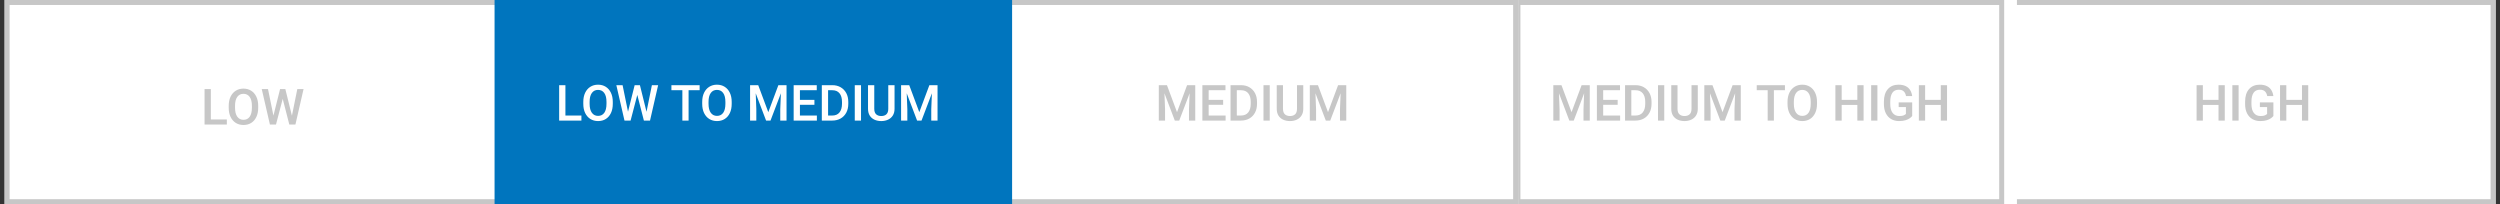 <svg width="502" height="41" viewBox="0 0 502 41" fill="none" xmlns="http://www.w3.org/2000/svg">
<rect x="0" y="0" width="502" height="41" fill="#333333" stroke="none"/>
<rect width="99.64" height="41" transform="translate(0.928)" fill="white"/>
<rect x="1.428" y="0.5" width="98.64" height="40" stroke="#C7C7C7"/>
<path d="M45.548 25H41.075V17.891H42.335V23.989H45.548V25ZM51.847 21.631C51.847 22.35 51.723 22.969 51.476 23.486C51.228 24.004 50.883 24.403 50.441 24.683C49.998 24.959 49.482 25.098 48.893 25.098C48.313 25.098 47.799 24.959 47.35 24.683C46.904 24.403 46.554 24.004 46.3 23.486C46.049 22.969 45.924 22.35 45.924 21.631V21.265C45.924 20.545 46.049 19.927 46.3 19.409C46.551 18.892 46.899 18.493 47.345 18.213C47.791 17.933 48.303 17.793 48.883 17.793C49.472 17.793 49.988 17.933 50.431 18.213C50.877 18.493 51.224 18.892 51.471 19.409C51.721 19.927 51.847 20.545 51.847 21.265V21.631ZM50.582 21.255C50.582 20.467 50.432 19.868 50.133 19.458C49.837 19.045 49.42 18.838 48.883 18.838C48.356 18.838 47.942 19.045 47.643 19.458C47.343 19.868 47.194 20.467 47.194 21.255V21.631C47.194 22.415 47.345 23.016 47.648 23.433C47.95 23.849 48.365 24.058 48.893 24.058C49.433 24.058 49.85 23.849 50.143 23.433C50.436 23.016 50.582 22.415 50.582 21.631V21.255ZM56.236 17.891H57.296L58.619 23.232L59.698 17.891H60.953L59.322 25H58.092L56.769 19.849L55.421 25H54.196L52.56 17.891H53.815L54.904 23.218L56.236 17.891Z" fill="#C7C7C7"/>
<rect width="99.64" height="41" transform="translate(401.475)" fill="white"/>
<rect x="401.975" y="0.5" width="98.64" height="40" stroke="#C7C7C7"/>
<path d="M442.335 24.212H441.075V17.103H442.335V20.052H445.48V17.103H446.735V24.212H445.48V21.068H442.335V24.212ZM449.513 24.212H448.258V17.103H449.513V24.212ZM456.495 23.299C456.391 23.429 456.233 23.574 456.022 23.734C455.81 23.89 455.527 24.025 455.172 24.139C454.821 24.253 454.383 24.31 453.859 24.31C453.26 24.31 452.731 24.176 452.272 23.909C451.816 23.642 451.46 23.255 451.202 22.747C450.945 22.236 450.817 21.619 450.817 20.897V20.418C450.817 19.337 451.077 18.499 451.598 17.904C452.122 17.305 452.84 17.005 453.751 17.005C454.337 17.005 454.822 17.103 455.206 17.298C455.59 17.493 455.887 17.764 456.095 18.109C456.303 18.45 456.435 18.844 456.491 19.29H455.255C455.197 18.922 455.055 18.618 454.83 18.377C454.609 18.136 454.257 18.016 453.776 18.016C453.213 18.016 452.791 18.224 452.511 18.641C452.231 19.058 452.091 19.647 452.091 20.408V20.897C452.091 21.668 452.251 22.262 452.57 22.679C452.892 23.092 453.338 23.299 453.908 23.299C454.318 23.299 454.62 23.252 454.816 23.157C455.011 23.06 455.151 22.967 455.236 22.879V21.502H453.781V20.555H456.495V23.299ZM459.093 24.212H457.833V17.103H459.093V20.052H462.238V17.103H463.492V24.212H462.238V21.068H459.093V24.212Z" fill="#C7C7C7"/>
<rect width="101" height="41" transform="translate(304)" fill="white"/>
<path d="M315.628 17.103L317.65 22.523L319.671 17.103H321.312V24.212H320.052V21.932L320.179 18.729L318.094 24.212H317.206L315.126 18.729L315.248 21.932V24.212H313.993V17.103H315.628ZM327.406 24.212H322.743V17.103H327.381V18.118H324.002V20.052H326.913V21.048H324.002V23.201H327.406V24.212ZM328.397 24.212V17.103H330.511C331.143 17.103 331.699 17.243 332.181 17.523C332.663 17.803 333.039 18.195 333.309 18.699C333.579 19.204 333.714 19.796 333.714 20.477V20.838C333.714 21.518 333.579 22.113 333.309 22.62C333.039 23.125 332.66 23.517 332.171 23.797C331.686 24.074 331.118 24.212 330.467 24.212H328.397ZM330.511 18.118H329.657V23.201H330.467C331.122 23.201 331.615 22.993 331.947 22.576C332.282 22.157 332.45 21.577 332.45 20.838V20.467C332.45 19.712 332.282 19.132 331.947 18.729C331.615 18.322 331.136 18.118 330.511 18.118ZM336.268 24.212H335.013V17.103H336.268V24.212ZM343.001 17.103V21.839C343.001 22.383 342.883 22.838 342.645 23.206C342.411 23.571 342.092 23.846 341.688 24.032C341.284 24.217 340.834 24.31 340.335 24.31C339.824 24.31 339.367 24.217 338.963 24.032C338.563 23.846 338.247 23.571 338.016 23.206C337.788 22.838 337.674 22.383 337.674 21.839V17.103H338.929V21.839C338.929 22.344 339.055 22.713 339.305 22.948C339.559 23.182 339.903 23.299 340.335 23.299C340.772 23.299 341.115 23.182 341.366 22.948C341.616 22.713 341.742 22.344 341.742 21.839V17.103H343.001ZM345.951 17.103L347.972 22.523L349.994 17.103H351.634V24.212H350.375V21.932L350.501 18.729L348.417 24.212H347.528L345.448 18.729L345.57 21.932V24.212H344.315V17.103H345.951ZM358.285 24.212H357.035V18.118H354.837V17.103H360.501V18.118H358.285V24.212ZM366.942 20.843C366.942 21.562 366.818 22.181 366.571 22.698C366.323 23.216 365.978 23.615 365.536 23.895C365.093 24.171 364.577 24.31 363.988 24.31C363.408 24.31 362.894 24.171 362.445 23.895C361.999 23.615 361.649 23.216 361.395 22.698C361.144 22.181 361.019 21.562 361.019 20.843V20.477C361.019 19.757 361.144 19.139 361.395 18.621C361.646 18.104 361.994 17.705 362.44 17.425C362.886 17.145 363.399 17.005 363.978 17.005C364.567 17.005 365.083 17.145 365.526 17.425C365.972 17.705 366.319 18.104 366.566 18.621C366.817 19.139 366.942 19.757 366.942 20.477V20.843ZM365.677 20.467C365.677 19.679 365.528 19.08 365.228 18.67C364.932 18.257 364.515 18.05 363.978 18.05C363.451 18.05 363.037 18.257 362.738 18.67C362.438 19.08 362.289 19.679 362.289 20.467V20.843C362.289 21.628 362.44 22.228 362.743 22.645C363.045 23.061 363.46 23.27 363.988 23.27C364.528 23.27 364.945 23.061 365.238 22.645C365.531 22.228 365.677 21.628 365.677 20.843V20.467ZM371.893 24.212H370.633V17.103H371.893V20.052H375.038V17.103H376.293V24.212H375.038V21.068H371.893V24.212ZM379.071 24.212H377.816V17.103H379.071V24.212ZM386.053 23.299C385.949 23.429 385.791 23.574 385.58 23.734C385.368 23.89 385.085 24.025 384.73 24.139C384.378 24.253 383.941 24.31 383.417 24.31C382.818 24.31 382.289 24.176 381.83 23.909C381.374 23.642 381.017 23.255 380.76 22.747C380.503 22.236 380.375 21.619 380.375 20.897V20.418C380.375 19.337 380.635 18.499 381.156 17.904C381.68 17.305 382.398 17.005 383.309 17.005C383.895 17.005 384.38 17.103 384.764 17.298C385.148 17.493 385.445 17.764 385.653 18.109C385.861 18.45 385.993 18.844 386.048 19.29H384.813C384.754 18.922 384.613 18.618 384.388 18.377C384.167 18.136 383.815 18.016 383.334 18.016C382.77 18.016 382.349 18.224 382.069 18.641C381.789 19.058 381.649 19.647 381.649 20.408V20.897C381.649 21.668 381.808 22.262 382.127 22.679C382.45 23.092 382.896 23.299 383.465 23.299C383.876 23.299 384.178 23.252 384.374 23.157C384.569 23.06 384.709 22.967 384.793 22.879V21.502H383.338V20.555H386.053V23.299ZM388.651 24.212H387.391V17.103H388.651V20.052H391.795V17.103H393.05V24.212H391.795V21.068H388.651V24.212Z" fill="white"/>
<rect width="98.141" height="41" transform="translate(304.297)" fill="white"/>
<rect x="304.797" y="0.5" width="97.141" height="40" stroke="#C7C7C7"/>
<path d="M313.543 17.103L315.564 22.523L317.586 17.103H319.226V24.212H317.967V21.932L318.094 18.729L316.009 24.212H315.12L313.04 18.729L313.162 21.932V24.212H311.907V17.103H313.543ZM325.32 24.212H320.657V17.103H325.296V18.118H321.917V20.052H324.827V21.048H321.917V23.201H325.32V24.212ZM326.311 24.212V17.103H328.426C329.057 17.103 329.614 17.243 330.096 17.523C330.577 17.803 330.953 18.195 331.224 18.699C331.494 19.204 331.629 19.796 331.629 20.477V20.838C331.629 21.518 331.494 22.113 331.224 22.62C330.953 23.125 330.574 23.517 330.086 23.797C329.601 24.074 329.033 24.212 328.382 24.212H326.311ZM328.426 18.118H327.571V23.201H328.382C329.036 23.201 329.529 22.993 329.861 22.576C330.197 22.157 330.364 21.577 330.364 20.838V20.467C330.364 19.712 330.197 19.132 329.861 18.729C329.529 18.322 329.051 18.118 328.426 18.118ZM334.183 24.212H332.928V17.103H334.183V24.212ZM340.916 17.103V21.839C340.916 22.383 340.797 22.838 340.559 23.206C340.325 23.571 340.006 23.846 339.602 24.032C339.199 24.217 338.748 24.31 338.25 24.31C337.739 24.31 337.281 24.217 336.878 24.032C336.477 23.846 336.162 23.571 335.931 23.206C335.703 22.838 335.589 22.383 335.589 21.839V17.103H336.844V21.839C336.844 22.344 336.969 22.713 337.22 22.948C337.474 23.182 337.817 23.299 338.25 23.299C338.686 23.299 339.03 23.182 339.28 22.948C339.531 22.713 339.656 22.344 339.656 21.839V17.103H340.916ZM343.865 17.103L345.887 22.523L347.908 17.103H349.549V24.212H348.289V21.932L348.416 18.729L346.331 24.212H345.442L343.362 18.729L343.484 21.932V24.212H342.229V17.103H343.865ZM356.199 24.212H354.949V18.118H352.752V17.103H358.416V18.118H356.199V24.212ZM364.856 20.843C364.856 21.562 364.733 22.181 364.485 22.698C364.238 23.216 363.893 23.615 363.45 23.895C363.007 24.171 362.491 24.31 361.902 24.31C361.323 24.31 360.808 24.171 360.359 23.895C359.913 23.615 359.563 23.216 359.309 22.698C359.059 22.181 358.933 21.562 358.933 20.843V20.477C358.933 19.757 359.059 19.139 359.309 18.621C359.56 18.104 359.908 17.705 360.354 17.425C360.8 17.145 361.313 17.005 361.892 17.005C362.482 17.005 362.998 17.145 363.44 17.425C363.886 17.705 364.233 18.104 364.48 18.621C364.731 19.139 364.856 19.757 364.856 20.477V20.843ZM363.592 20.467C363.592 19.679 363.442 19.08 363.142 18.67C362.846 18.257 362.43 18.05 361.892 18.05C361.365 18.05 360.952 18.257 360.652 18.67C360.353 19.08 360.203 19.679 360.203 20.467V20.843C360.203 21.628 360.354 22.228 360.657 22.645C360.96 23.061 361.375 23.27 361.902 23.27C362.443 23.27 362.859 23.061 363.152 22.645C363.445 22.228 363.592 21.628 363.592 20.843V20.467ZM369.808 24.212H368.548V17.103H369.808V20.052H372.952V17.103H374.207V24.212H372.952V21.068H369.808V24.212ZM376.985 24.212H375.73V17.103H376.985V24.212ZM383.968 23.299C383.863 23.429 383.706 23.574 383.494 23.734C383.282 23.89 382.999 24.025 382.644 24.139C382.293 24.253 381.855 24.31 381.331 24.31C380.732 24.31 380.203 24.176 379.744 23.909C379.288 23.642 378.932 23.255 378.675 22.747C378.418 22.236 378.289 21.619 378.289 20.897V20.418C378.289 19.337 378.549 18.499 379.07 17.904C379.594 17.305 380.312 17.005 381.224 17.005C381.809 17.005 382.294 17.103 382.679 17.298C383.063 17.493 383.359 17.764 383.567 18.109C383.776 18.45 383.907 18.844 383.963 19.29H382.727C382.669 18.922 382.527 18.618 382.303 18.377C382.081 18.136 381.73 18.016 381.248 18.016C380.685 18.016 380.263 18.224 379.983 18.641C379.703 19.058 379.563 19.647 379.563 20.408V20.897C379.563 21.668 379.723 22.262 380.042 22.679C380.364 23.092 380.81 23.299 381.38 23.299C381.79 23.299 382.093 23.252 382.288 23.157C382.483 23.06 382.623 22.967 382.708 22.879V21.502H381.253V20.555H383.968V23.299ZM386.565 24.212H385.306V17.103H386.565V20.052H389.71V17.103H390.965V24.212H389.71V21.068H386.565V24.212Z" fill="#C7C7C7"/>
<rect width="102.629" height="41" transform="translate(202.209)" fill="white"/>
<rect x="202.709" y="0.5" width="101.629" height="40" stroke="#C7C7C7"/>
<path d="M234.324 17.103L236.345 22.523L238.367 17.103H240.007V24.212H238.747V21.932L238.874 18.729L236.789 24.212H235.901L233.821 18.729L233.943 21.932V24.212H232.688V17.103H234.324ZM246.101 24.212H241.438V17.103H246.076V18.118H242.698V20.052H245.608V21.048H242.698V23.201H246.101V24.212ZM247.092 24.212V17.103H249.206C249.838 17.103 250.394 17.243 250.876 17.523C251.358 17.803 251.734 18.195 252.004 18.699C252.274 19.204 252.409 19.796 252.409 20.477V20.838C252.409 21.518 252.274 22.113 252.004 22.62C251.734 23.125 251.355 23.517 250.867 23.797C250.381 24.074 249.813 24.212 249.162 24.212H247.092ZM249.206 18.118H248.352V23.201H249.162C249.817 23.201 250.31 22.993 250.642 22.576C250.977 22.157 251.145 21.577 251.145 20.838V20.467C251.145 19.712 250.977 19.132 250.642 18.729C250.31 18.322 249.831 18.118 249.206 18.118ZM254.963 24.212H253.708V17.103H254.963V24.212ZM261.697 17.103V21.839C261.697 22.383 261.578 22.838 261.34 23.206C261.106 23.571 260.787 23.846 260.383 24.032C259.979 24.217 259.529 24.31 259.031 24.31C258.519 24.31 258.062 24.217 257.658 24.032C257.258 23.846 256.942 23.571 256.711 23.206C256.483 22.838 256.369 22.383 256.369 21.839V17.103H257.624V21.839C257.624 22.344 257.75 22.713 258 22.948C258.254 23.182 258.598 23.299 259.031 23.299C259.467 23.299 259.81 23.182 260.061 22.948C260.311 22.713 260.437 22.344 260.437 21.839V17.103H261.697ZM264.646 17.103L266.667 22.523L268.689 17.103H270.329V24.212H269.07V21.932L269.197 18.729L267.112 24.212H266.223L264.143 18.729L264.265 21.932V24.212H263.01V17.103H264.646Z" fill="#C7C7C7"/>
<rect x="101.5" y="0.5" width="99" height="40" stroke="#C7C7C7"/>
<path d="M117.479 24.212H113.007V17.103H114.267V23.201H117.479V24.212ZM123.778 20.843C123.778 21.562 123.655 22.181 123.407 22.698C123.16 23.216 122.815 23.615 122.372 23.895C121.929 24.171 121.413 24.31 120.824 24.31C120.245 24.31 119.73 24.171 119.281 23.895C118.835 23.615 118.485 23.216 118.231 22.698C117.981 22.181 117.855 21.562 117.855 20.843V20.477C117.855 19.757 117.981 19.139 118.231 18.621C118.482 18.104 118.83 17.705 119.276 17.425C119.722 17.145 120.235 17.005 120.814 17.005C121.404 17.005 121.92 17.145 122.362 17.425C122.808 17.705 123.155 18.104 123.402 18.621C123.653 19.139 123.778 19.757 123.778 20.477V20.843ZM122.514 20.467C122.514 19.679 122.364 19.08 122.064 18.67C121.768 18.257 121.352 18.05 120.814 18.05C120.287 18.05 119.874 18.257 119.574 18.67C119.275 19.08 119.125 19.679 119.125 20.467V20.843C119.125 21.628 119.276 22.228 119.579 22.645C119.882 23.061 120.297 23.27 120.824 23.27C121.365 23.27 121.781 23.061 122.074 22.645C122.367 22.228 122.514 21.628 122.514 20.843V20.467ZM128.168 17.103H129.228L130.551 22.445L131.63 17.103H132.885L131.254 24.212H130.023L128.7 19.061L127.353 24.212H126.127L124.491 17.103H125.746L126.835 22.43L128.168 17.103ZM138.998 24.212H137.748V18.118H135.551V17.103H141.215V18.118H138.998V24.212ZM147.655 20.843C147.655 21.562 147.532 22.181 147.284 22.698C147.037 23.216 146.692 23.615 146.249 23.895C145.806 24.171 145.29 24.31 144.701 24.31C144.122 24.31 143.607 24.171 143.158 23.895C142.712 23.615 142.362 23.216 142.108 22.698C141.858 22.181 141.732 21.562 141.732 20.843V20.477C141.732 19.757 141.858 19.139 142.108 18.621C142.359 18.104 142.707 17.705 143.153 17.425C143.599 17.145 144.112 17.005 144.691 17.005C145.281 17.005 145.797 17.145 146.239 17.425C146.685 17.705 147.032 18.104 147.279 18.621C147.53 19.139 147.655 19.757 147.655 20.477V20.843ZM146.391 20.467C146.391 19.679 146.241 19.08 145.941 18.67C145.645 18.257 145.229 18.05 144.691 18.05C144.164 18.05 143.751 18.257 143.451 18.67C143.152 19.08 143.002 19.679 143.002 20.467V20.843C143.002 21.628 143.153 22.228 143.456 22.645C143.759 23.061 144.174 23.27 144.701 23.27C145.242 23.27 145.658 23.061 145.951 22.645C146.244 22.228 146.391 21.628 146.391 20.843V20.467ZM152.982 17.103L155.004 22.523L157.025 17.103H158.666V24.212H157.406V21.932L157.533 18.729L155.448 24.212H154.56L152.479 18.729L152.602 21.932V24.212H151.347V17.103H152.982ZM164.76 24.212H160.097V17.103H164.735V18.118H161.356V20.052H164.267V21.048H161.356V23.201H164.76V24.212ZM165.751 24.212V17.103H167.865C168.497 17.103 169.053 17.243 169.535 17.523C170.017 17.803 170.393 18.195 170.663 18.699C170.933 19.204 171.068 19.796 171.068 20.477V20.838C171.068 21.518 170.933 22.113 170.663 22.62C170.393 23.125 170.014 23.517 169.525 23.797C169.04 24.074 168.472 24.212 167.821 24.212H165.751ZM167.865 18.118H167.011V23.201H167.821C168.476 23.201 168.969 22.993 169.301 22.576C169.636 22.157 169.804 21.577 169.804 20.838V20.467C169.804 19.712 169.636 19.132 169.301 18.729C168.969 18.322 168.49 18.118 167.865 18.118ZM173.622 24.212H172.367V17.103H173.622V24.212ZM180.355 17.103V21.839C180.355 22.383 180.237 22.838 179.999 23.206C179.765 23.571 179.446 23.846 179.042 24.032C178.638 24.217 178.188 24.31 177.689 24.31C177.178 24.31 176.721 24.217 176.317 24.032C175.917 23.846 175.601 23.571 175.37 23.206C175.142 22.838 175.028 22.383 175.028 21.839V17.103H176.283V21.839C176.283 22.344 176.409 22.713 176.659 22.948C176.913 23.182 177.257 23.299 177.689 23.299C178.126 23.299 178.469 23.182 178.72 22.948C178.97 22.713 179.096 22.344 179.096 21.839V17.103H180.355ZM183.305 17.103L185.326 22.523L187.348 17.103H188.988V24.212H187.729V21.932L187.855 18.729L185.771 24.212H184.882L182.802 18.729L182.924 21.932V24.212H181.669V17.103H183.305Z" fill="#C7C7C7"/>
<rect x="99.308" width="103.922" height="41" fill="#0075BE"/>
<path d="M116.749 24.212H112.277V17.103H113.536V23.201H116.749V24.212ZM123.048 20.843C123.048 21.562 122.924 22.181 122.677 22.698C122.43 23.216 122.084 23.615 121.642 23.895C121.199 24.171 120.683 24.31 120.094 24.31C119.515 24.31 119 24.171 118.551 23.895C118.105 23.615 117.755 23.216 117.501 22.698C117.251 22.181 117.125 21.562 117.125 20.843V20.477C117.125 19.757 117.251 19.139 117.501 18.621C117.752 18.104 118.1 17.705 118.546 17.425C118.992 17.145 119.505 17.005 120.084 17.005C120.673 17.005 121.189 17.145 121.632 17.425C122.078 17.705 122.425 18.104 122.672 18.621C122.923 19.139 123.048 19.757 123.048 20.477V20.843ZM121.783 20.467C121.783 19.679 121.634 19.08 121.334 18.67C121.038 18.257 120.621 18.05 120.084 18.05C119.557 18.05 119.143 18.257 118.844 18.67C118.544 19.08 118.395 19.679 118.395 20.467V20.843C118.395 21.628 118.546 22.228 118.849 22.645C119.152 23.061 119.567 23.27 120.094 23.27C120.634 23.27 121.051 23.061 121.344 22.645C121.637 22.228 121.783 21.628 121.783 20.843V20.467ZM127.438 17.103H128.497L129.82 22.445L130.9 17.103H132.154L130.524 24.212H129.293L127.97 19.061L126.622 24.212H125.397L123.761 17.103H125.016L126.105 22.43L127.438 17.103ZM138.268 24.212H137.018V18.118H134.82V17.103H140.485V18.118H138.268V24.212ZM146.925 20.843C146.925 21.562 146.801 22.181 146.554 22.698C146.306 23.216 145.961 23.615 145.519 23.895C145.076 24.171 144.56 24.31 143.971 24.31C143.391 24.31 142.877 24.171 142.428 23.895C141.982 23.615 141.632 23.216 141.378 22.698C141.127 22.181 141.002 21.562 141.002 20.843V20.477C141.002 19.757 141.127 19.139 141.378 18.621C141.629 18.104 141.977 17.705 142.423 17.425C142.869 17.145 143.382 17.005 143.961 17.005C144.55 17.005 145.066 17.145 145.509 17.425C145.955 17.705 146.302 18.104 146.549 18.621C146.8 19.139 146.925 19.757 146.925 20.477V20.843ZM145.66 20.467C145.66 19.679 145.511 19.08 145.211 18.67C144.915 18.257 144.498 18.05 143.961 18.05C143.434 18.05 143.02 18.257 142.721 18.67C142.421 19.08 142.272 19.679 142.272 20.467V20.843C142.272 21.628 142.423 22.228 142.726 22.645C143.029 23.061 143.444 23.27 143.971 23.27C144.511 23.27 144.928 23.061 145.221 22.645C145.514 22.228 145.66 21.628 145.66 20.843V20.467ZM152.252 17.103L154.274 22.523L156.295 17.103H157.936V24.212H156.676V21.932L156.803 18.729L154.718 24.212H153.829L151.749 18.729L151.871 21.932V24.212H150.616V17.103H152.252ZM164.029 24.212H159.366V17.103H164.005V18.118H160.626V20.052H163.536V21.048H160.626V23.201H164.029V24.212ZM165.021 24.212V17.103H167.135C167.766 17.103 168.323 17.243 168.805 17.523C169.287 17.803 169.663 18.195 169.933 18.699C170.203 19.204 170.338 19.796 170.338 20.477V20.838C170.338 21.518 170.203 22.113 169.933 22.62C169.663 23.125 169.283 23.517 168.795 23.797C168.31 24.074 167.742 24.212 167.091 24.212H165.021ZM167.135 18.118H166.28V23.201H167.091C167.745 23.201 168.238 22.993 168.57 22.576C168.906 22.157 169.073 21.577 169.073 20.838V20.467C169.073 19.712 168.906 19.132 168.57 18.729C168.238 18.322 167.76 18.118 167.135 18.118ZM172.892 24.212H171.637V17.103H172.892V24.212ZM179.625 17.103V21.839C179.625 22.383 179.506 22.838 179.269 23.206C179.034 23.571 178.715 23.846 178.312 24.032C177.908 24.217 177.457 24.31 176.959 24.31C176.448 24.31 175.991 24.217 175.587 24.032C175.187 23.846 174.871 23.571 174.64 23.206C174.412 22.838 174.298 22.383 174.298 21.839V17.103H175.553V21.839C175.553 22.344 175.678 22.713 175.929 22.948C176.183 23.182 176.526 23.299 176.959 23.299C177.395 23.299 177.739 23.182 177.989 22.948C178.24 22.713 178.365 22.344 178.365 21.839V17.103H179.625ZM182.574 17.103L184.596 22.523L186.617 17.103H188.258V24.212H186.998V21.932L187.125 18.729L185.04 24.212H184.152L182.071 18.729L182.194 21.932V24.212H180.939V17.103H182.574Z" fill="white"/>
</svg>
